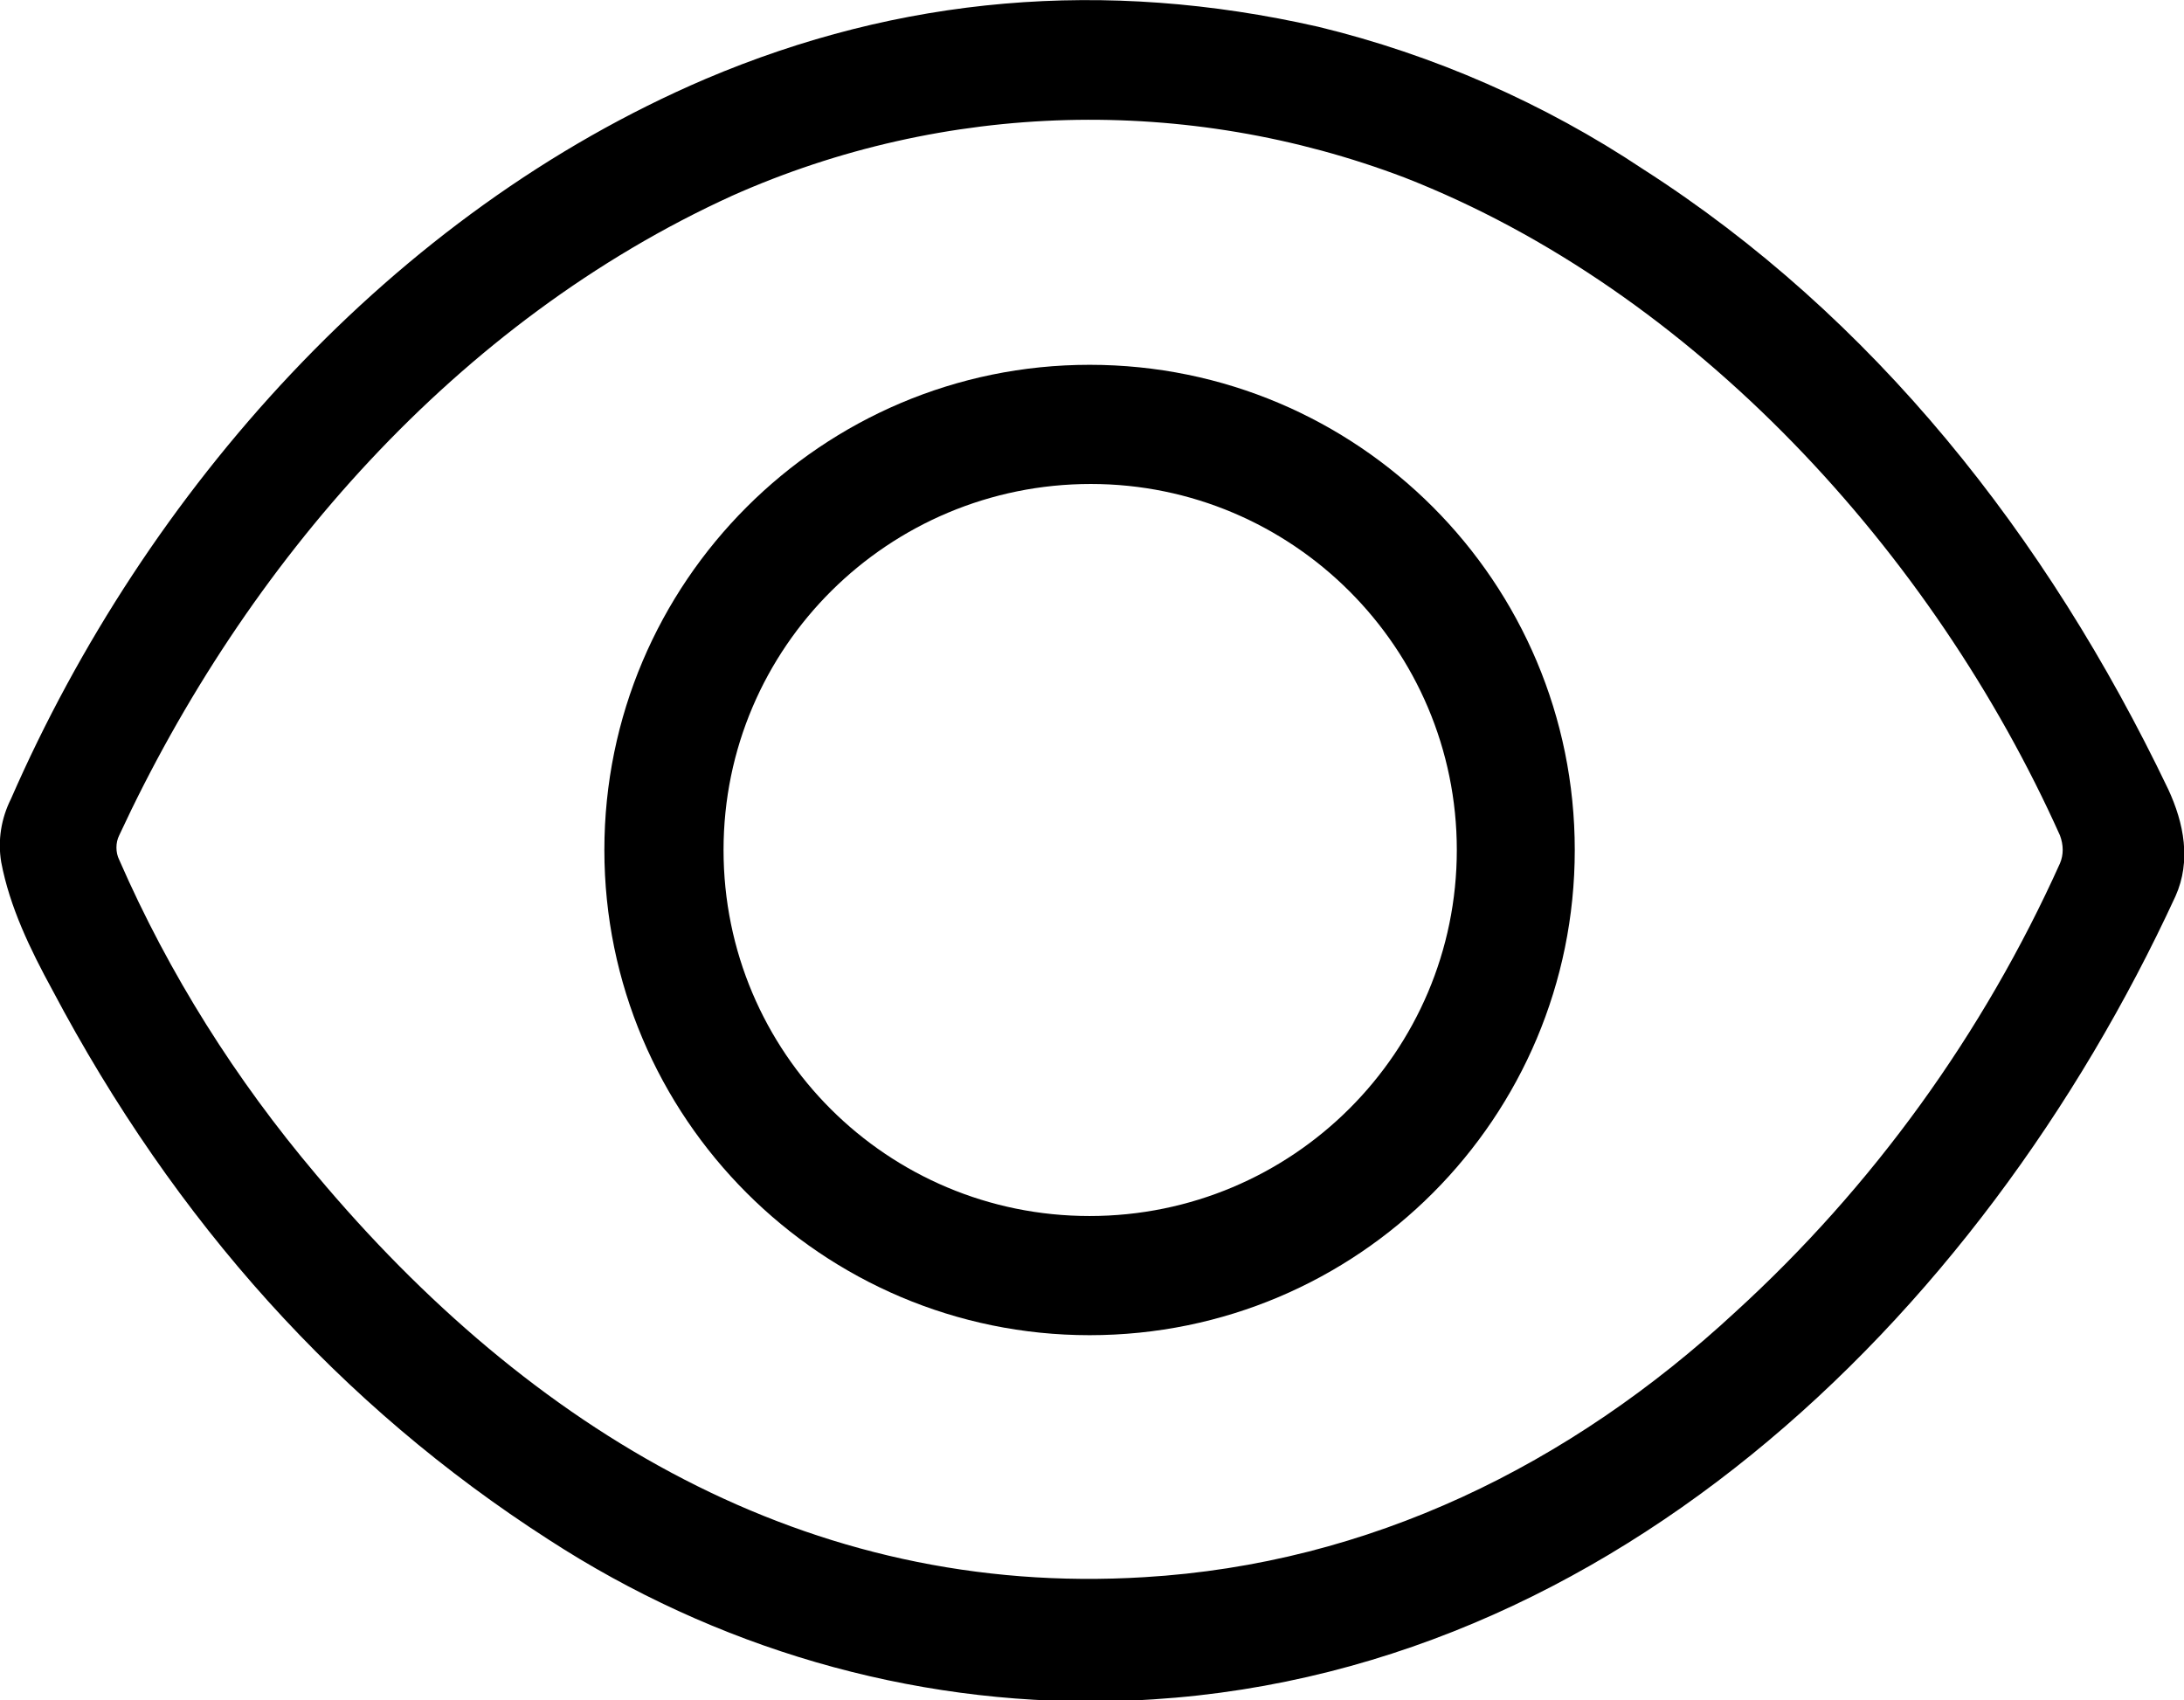 <svg xmlns="http://www.w3.org/2000/svg" xmlns:xlink="http://www.w3.org/1999/xlink" id="Layer_1" x="0px" y="0px" viewBox="0 0 179.6 139.8" style="enable-background:new 0 0 179.6 139.8;" xml:space="preserve"><g id="Layer_2_00000006700535692455625420000017099038468142808993_">	<g id="Layer_1-2">		<path d="M58,6.5c16-6.8,32.8-8.3,50.4-4.3c9.5,2.3,18.6,6.3,26.7,11.7c18.9,12.1,33.2,30.1,43.2,51c1.3,2.8,1.9,5.9,0.6,8.8   c-16.1,34.9-47.6,65.5-87.8,66.2c-16.3,0.3-32.3-4.4-46-13.3C28,115.6,14.4,100.5,4.3,81.4c-1.8-3.3-3.5-6.8-4.2-10.5   c-0.3-1.8,0-3.6,0.8-5.2C12,40.3,32.3,17.5,58,6.5z M115.5,14.6c-17.9-6.8-37.8-6.3-55.3,1.5c-22.6,10.3-40,30.2-50.4,52.6   c-0.3,0.6-0.3,1.4,0,2c4.1,9.4,9.6,18.1,16.2,25.9c17.6,21,40.4,34.8,68.1,33.1c18.5-1.1,35-9.2,48.6-21.8   C154,97.6,163.1,85,169.4,71c0.3-0.7,0.3-1.5,0-2.3C159,45.5,139.3,23.9,115.5,14.6L115.5,14.6z"></path>		<path d="M129.5,69.9c0,22-17.8,39.9-39.9,39.9c0,0,0,0,0,0l0,0c-22,0-39.9-17.9-39.9-39.9l0,0c0-22,17.9-39.9,39.9-39.9l0,0   C111.7,30,129.5,47.9,129.5,69.9L129.5,69.9L129.5,69.9z M119.8,69.9c0-16.6-13.5-30.1-30.1-30.1S59.5,53.2,59.5,69.9   S73,100,89.6,100c0,0,0,0,0,0C106.3,100,119.8,86.5,119.8,69.9z"></path>	</g></g></svg>